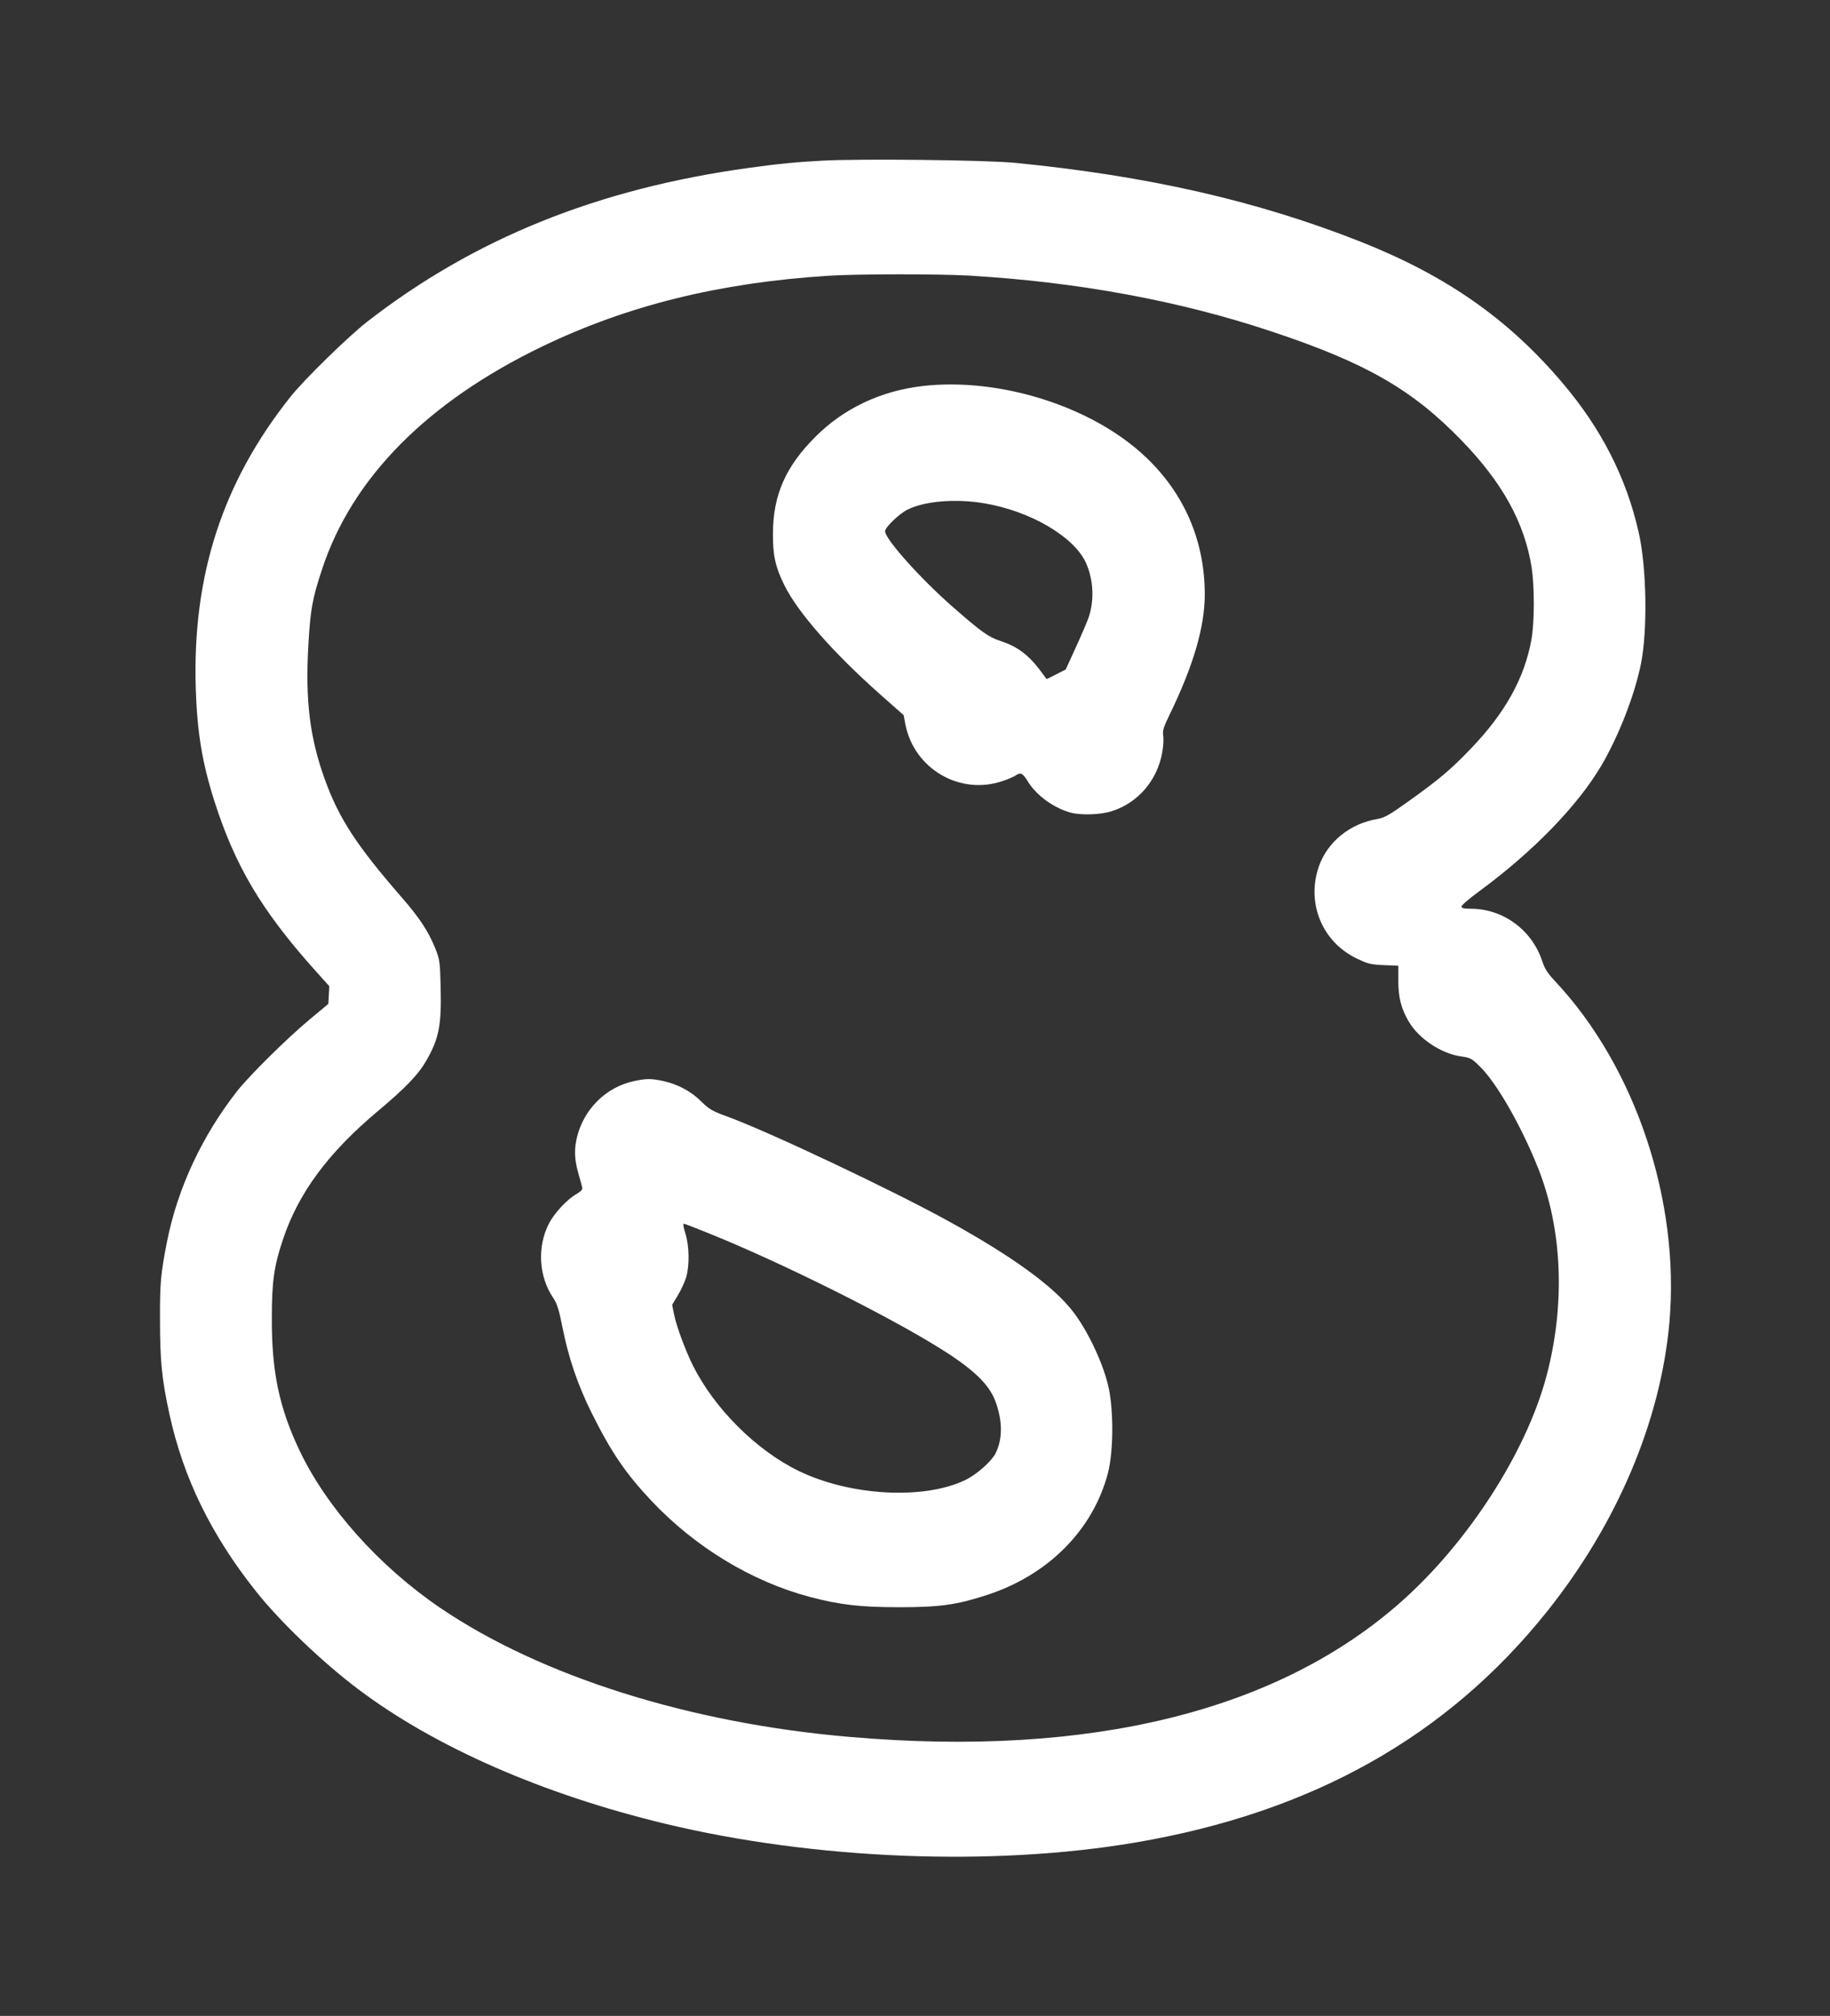 <?xml version="1.0" standalone="no"?>
<!DOCTYPE svg PUBLIC "-//W3C//DTD SVG 20010904//EN"
 "http://www.w3.org/TR/2001/REC-SVG-20010904/DTD/svg10.dtd">
<svg version="1.0" xmlns="http://www.w3.org/2000/svg"
 width="1162pt" height="1280pt" viewBox="0 0 1162 1280"
 preserveAspectRatio="xMidYMid meet">
<rect x="0" y="0" width="1162" height="1280" fill="#333333" stroke="none"/>
<g transform="translate(0,1280) scale(0.1,-0.1)"
fill="#ffffff" stroke="none">
<path d="M5225 11780 c-160 -8 -293 -21 -470 -46 -960 -132 -1745 -449 -2425
-978 -120 -94 -399 -366 -486 -476 -431 -542 -623 -1133 -601 -1850 9 -282 41
-474 119 -719 131 -408 296 -688 632 -1065 l97 -108 -3 -56 -3 -56 -120 -100
c-143 -119 -379 -353 -457 -451 -224 -285 -380 -619 -447 -956 -41 -210 -46
-262 -45 -504 0 -257 12 -375 60 -595 89 -407 266 -768 550 -1125 155 -195
422 -450 649 -621 487 -367 1172 -667 1949 -854 949 -228 2080 -273 2986 -119
1122 191 1980 673 2615 1469 443 555 719 1207 775 1830 69 775 -215 1625 -725
2169 -48 51 -67 80 -83 130 -66 198 -249 331 -454 331 -43 0 -58 4 -58 14 0 8
51 52 113 97 340 250 623 541 774 796 111 189 212 447 253 650 42 212 36 611
-15 833 -78 346 -237 659 -485 950 -343 405 -737 680 -1280 895 -658 260
-1351 418 -2195 501 -185 18 -975 27 -1220 14z m930 -730 c693 -41 1336 -160
1920 -355 596 -198 891 -367 1205 -691 259 -267 399 -520 445 -804 19 -123 19
-342 0 -456 -43 -247 -167 -471 -388 -700 -128 -133 -194 -189 -395 -333 -119
-85 -152 -104 -195 -111 -174 -29 -317 -144 -372 -300 -82 -233 20 -482 242
-587 68 -33 89 -38 170 -41 l92 -4 0 -97 c0 -104 18 -176 66 -257 64 -110 208
-205 334 -222 57 -8 67 -13 117 -63 107 -104 262 -375 369 -642 156 -390 176
-870 54 -1327 -128 -480 -494 -1049 -917 -1426 -785 -699 -1979 -994 -3502
-863 -1016 86 -1965 385 -2605 820 -387 263 -722 638 -894 1001 -128 270 -176
498 -175 838 0 233 14 331 70 498 99 298 288 553 608 821 164 137 251 227 298
308 86 147 102 230 96 478 -4 163 -6 173 -36 248 -43 105 -100 192 -213 321
-285 328 -396 498 -486 746 -96 265 -125 503 -105 852 13 228 25 296 87 483
190 580 668 1063 1398 1415 542 261 1125 405 1817 449 185 12 700 12 895 1z"/>
<path d="M5858 10349 c-265 -31 -501 -142 -681 -323 -188 -188 -268 -369 -269
-611 -1 -142 15 -213 72 -330 86 -174 312 -431 610 -695 l148 -131 11 -59 c56
-283 347 -452 618 -359 31 10 67 26 80 34 35 23 46 18 83 -42 54 -86 163 -164
269 -193 66 -17 187 -14 259 9 167 52 291 196 322 374 7 38 10 85 6 106 -5 32
2 53 40 132 151 310 224 558 224 764 0 340 -129 640 -375 873 -338 321 -925
507 -1417 451z m393 -745 c292 -49 569 -212 644 -377 49 -108 55 -241 16 -352
-10 -27 -46 -112 -81 -188 l-63 -138 -61 -31 -60 -30 -16 21 c-88 125 -161
183 -277 221 -77 25 -123 59 -297 211 -209 182 -436 436 -436 486 0 25 91 112
144 138 111 54 305 70 487 39z"/>
<path d="M4023 5935 c-173 -38 -312 -173 -358 -350 -20 -78 -18 -145 6 -230
11 -38 22 -79 25 -91 5 -17 -3 -26 -38 -47 -59 -34 -140 -122 -173 -187 -75
-147 -64 -335 27 -470 25 -36 37 -74 60 -190 38 -193 97 -364 184 -540 125
-251 216 -385 380 -559 277 -294 636 -512 1004 -610 192 -51 323 -66 570 -66
259 0 364 15 555 77 390 126 675 413 770 774 37 142 37 421 -1 567 -37 147
-131 343 -220 458 -123 161 -385 351 -789 574 -355 196 -1134 565 -1403 664
-100 36 -119 48 -168 96 -64 65 -151 111 -243 131 -80 17 -107 16 -188 -1z
m485 -969 c453 -183 1128 -519 1460 -727 211 -131 311 -227 352 -335 47 -126
47 -242 1 -333 -28 -53 -121 -135 -195 -170 -262 -125 -729 -99 -1054 59 -268
130 -534 394 -672 669 -49 99 -105 251 -120 326 l-12 60 36 60 c20 33 44 85
53 115 22 76 20 199 -5 278 -11 34 -16 62 -10 62 5 0 80 -29 166 -64z"/>
</g>
</svg>
